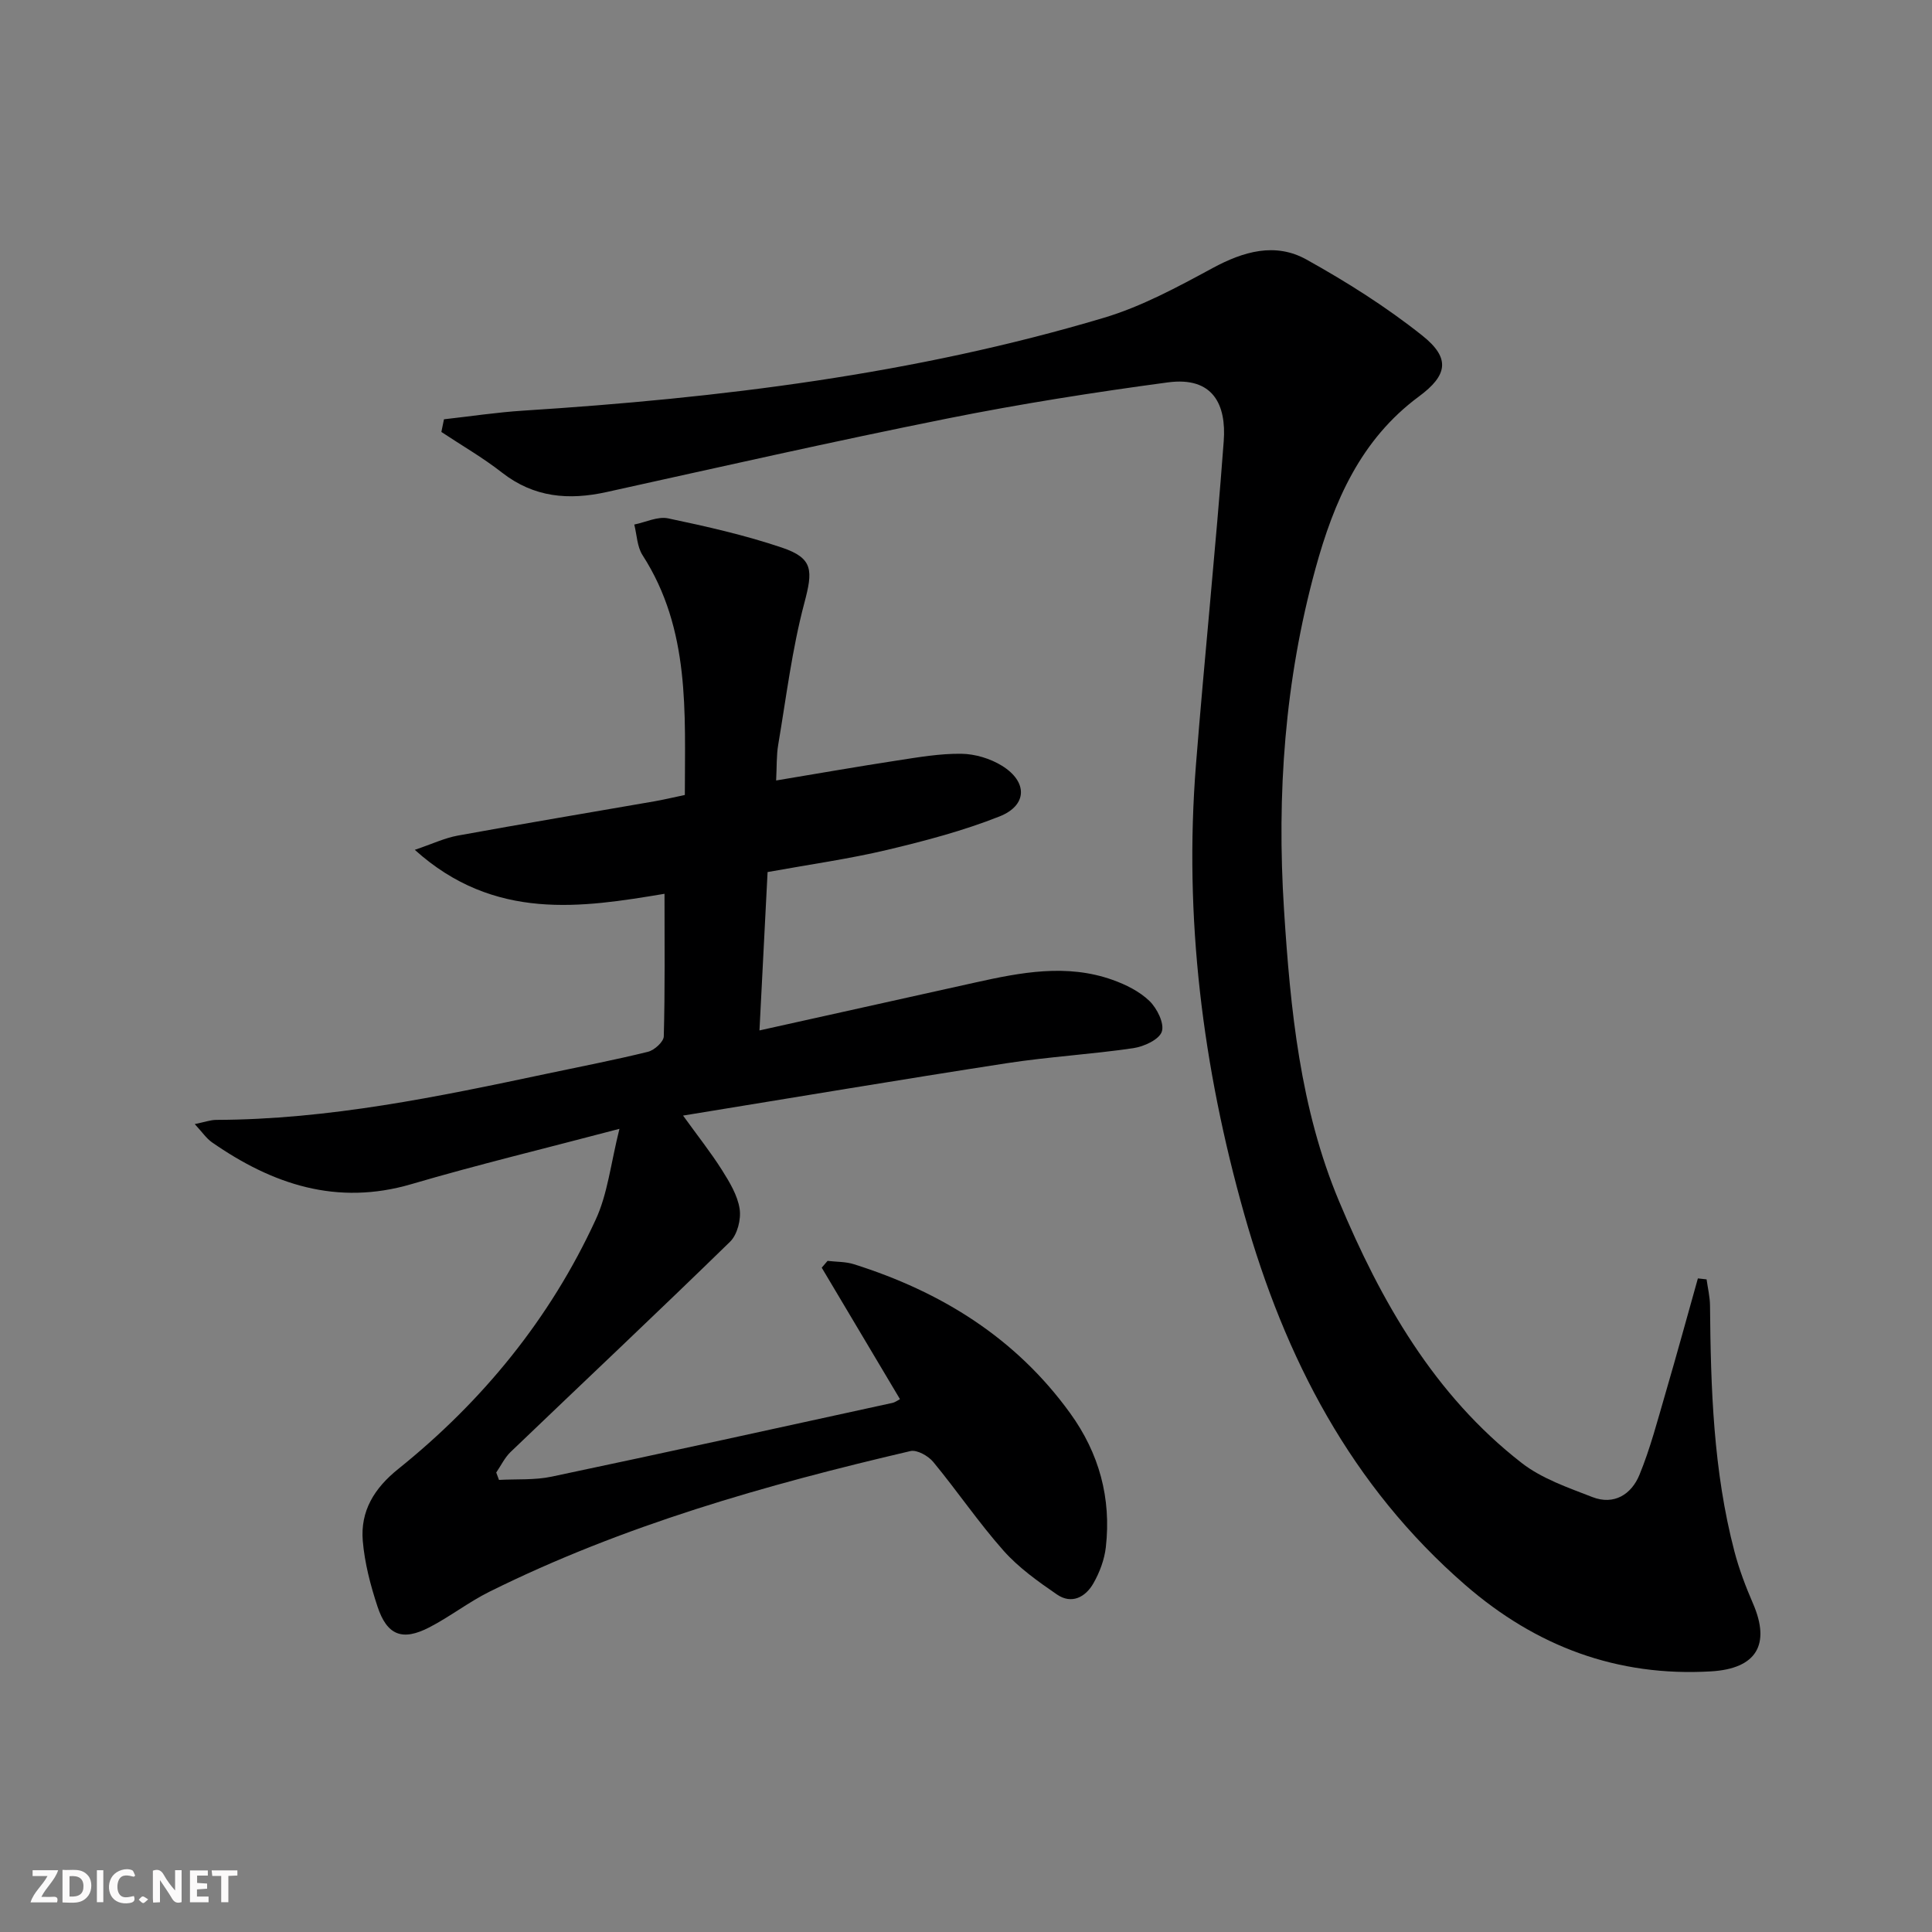 <svg enable-background="new 0 0 400 400" viewBox="0 0 400 400" xmlns="http://www.w3.org/2000/svg"><rect x="0" y="0" width="400" height="400" fill="#808080" stroke="none"/><g fill="#fbfafa"><path d="m37.59 393.81c-.92.31-1.52.05-2-.78-.7-1.2-1.52-2.34-2.47-3.78v4.59c-.55.03-.95.05-1.41.07-.03-.37-.06-.64-.06-.91 0-1.91 0-3.81 0-5.7 1.13-.41 1.77-.03 2.29.91.62 1.11 1.38 2.14 2.31 3.19v-4.2h1.35v6.61z"/><path d="m12.94 393.88v-6.75c1.9.19 3.93-.54 5.37 1.29.8 1.01.78 2.88.03 3.97-1.37 1.97-3.4 1.51-5.4 1.49m1.45-1.22c2.04.12 2.92-.58 2.89-2.21-.03-1.51-.98-2.19-2.89-2z"/><path d="m11.81 393.87h-5.49c.68-2.18 2.47-3.48 3.51-5.45h-3.08v-1.21h5.29c-.71 2.13-2.44 3.48-3.47 5.51.86 0 1.63.04 2.39-.01.79-.05 1.14.21.85 1.16"/><path d="m39.33 393.86v-6.61h3.7v1.07h-2.22v1.52c.68.04 1.34.09 2.07.13v1.07c-.72.05-1.38.09-2.1.14v1.48h2.4v1.19h-3.85z"/><path d="m27.71 388.56c-1.15-.3-2.46-.61-3.1.64-.37.73-.41 1.93-.06 2.67.63 1.35 1.99.93 3.17.68.35.94-.01 1.32-.93 1.46-1.62.25-3.05-.27-3.76-1.48-.73-1.25-.6-3.03.31-4.17.88-1.11 2.71-1.7 4-1.16.32.13.44.74.65 1.12-.1.08-.19.16-.28.24"/><path d="m49.15 387.24v1.07c-.59.02-1.17.05-1.87.08v5.44h-1.48v-5.44h-1.85c-.05-.4-.08-.73-.13-1.15z"/><path d="m20.06 387.21h1.33v6.62h-1.33z"/><path d="m30.68 393.25c-.49.38-.8.79-1.05.76-.32-.05-.6-.45-.9-.7.26-.24.51-.64.8-.67.29-.04.62.3 1.15.61"/></g><path d="m128.25 233.71c-15.56 4.11-29.39 7.43-43.03 11.44-15.48 4.55-28.8.07-41.34-8.65-1.15-.8-1.98-2.07-3.56-3.77 2.02-.41 3.24-.86 4.45-.87 23.27-.07 45.89-4.78 68.5-9.57 6.97-1.48 13.97-2.82 20.89-4.53 1.32-.33 3.24-2.06 3.27-3.19.26-9.6.15-19.22.15-29.52-17.03 2.84-35.23 5.76-51.7-9.1 3.57-1.21 6.17-2.45 8.9-2.95 13.54-2.47 27.12-4.73 40.68-7.09 1.96-.34 3.9-.81 6.33-1.32 0-17.08 1.16-34.25-8.76-49.65-1.13-1.75-1.17-4.21-1.71-6.34 2.34-.47 4.85-1.73 7-1.28 7.94 1.67 15.91 3.47 23.58 6.06 6.55 2.21 6.4 4.79 4.62 11.5-2.54 9.57-3.74 19.51-5.4 29.31-.38 2.24-.28 4.56-.43 7.4 8.51-1.42 16.75-2.86 25.01-4.13 4.43-.68 8.91-1.46 13.35-1.4 2.84.04 5.99.99 8.41 2.49 5.34 3.31 5.26 8.19-.51 10.48-7.5 2.97-15.4 5.06-23.27 6.93-7.9 1.87-15.97 3-24.76 4.59-.54 10.49-1.08 21.12-1.68 32.79 15.6-3.46 30.13-6.69 44.67-9.92 9.44-2.1 18.94-3.93 28.43-.55 2.75.98 5.59 2.39 7.64 4.37 1.57 1.52 3.13 4.64 2.56 6.35-.55 1.65-3.71 3.1-5.9 3.42-8.71 1.28-17.53 1.78-26.23 3.12-22.09 3.41-44.13 7.12-66.99 10.84 3.1 4.29 5.76 7.65 8.04 11.25 1.57 2.5 3.24 5.23 3.67 8.05.34 2.16-.46 5.34-1.98 6.82-15.01 14.64-30.29 29.01-45.43 43.52-1.23 1.18-2 2.83-2.98 4.26l.57 1.53c3.65-.2 7.39.07 10.92-.68 23.53-4.96 47.03-10.13 70.52-15.26.6-.13 1.14-.56 1.58-.78-5.44-9.14-10.82-18.18-16.2-27.22.4-.47.81-.94 1.21-1.41 1.83.22 3.75.15 5.47.7 18.05 5.7 33.48 15.24 44.75 30.83 6.02 8.32 8.54 17.6 7.39 27.76-.29 2.56-1.28 5.2-2.56 7.45-1.63 2.87-4.5 4.43-7.56 2.33-3.92-2.69-7.92-5.54-11.05-9.06-5.18-5.84-9.58-12.35-14.56-18.38-1.03-1.25-3.37-2.57-4.73-2.25-29.95 6.99-59.47 15.37-87.16 29.12-4.3 2.14-8.16 5.16-12.43 7.37-5.6 2.9-8.77 1.67-10.75-4.32-1.45-4.39-2.65-8.98-3.04-13.56-.52-6.19 2.35-10.9 7.35-14.91 17.48-14.05 31.42-31.12 40.83-51.53 2.52-5.38 3.14-11.63 4.96-18.89z" fill="#000001"/><path d="m91.92 86.81c5.46-.61 10.91-1.44 16.39-1.79 40.69-2.59 81.03-7.53 120.22-19.22 7.84-2.34 15.27-6.37 22.53-10.3 6.42-3.47 12.98-5.35 19.42-1.77 8.36 4.65 16.55 9.82 24.02 15.77 5.87 4.68 5.19 8.21-.73 12.59-12.09 8.93-17.62 21.8-21.42 35.65-6.34 23.13-8.04 46.64-6.51 70.59 1.32 20.67 3.34 41.15 11.39 60.36 8.67 20.7 19.68 40.11 37.83 54.21 4.19 3.25 9.58 5.09 14.62 7.05 4.5 1.75 8.1-.57 9.75-4.6 2.25-5.48 3.75-11.28 5.42-16.99 2.3-7.87 4.46-15.78 6.68-23.68.6.07 1.2.13 1.8.2.25 1.8.69 3.61.71 5.41.15 17.14.68 34.24 5.06 50.94.96 3.67 2.33 7.27 3.84 10.76 3.68 8.5.72 13.49-8.69 14.05-19.42 1.14-36.21-5.16-50.84-17.85-23.71-20.58-37.37-47-45.79-76.76-8.63-30.51-12.52-61.46-10.01-93.1 1.77-22.34 4.09-44.65 5.75-67 .56-7.51-2.17-13.42-11.57-12.16-15.28 2.05-30.54 4.45-45.65 7.48-23.58 4.72-47.05 10.04-70.54 15.22-7.86 1.74-15.05 1.14-21.66-4.02-3.96-3.1-8.36-5.63-12.56-8.42.19-.86.36-1.74.54-2.62z" fill="#000001"/></svg>